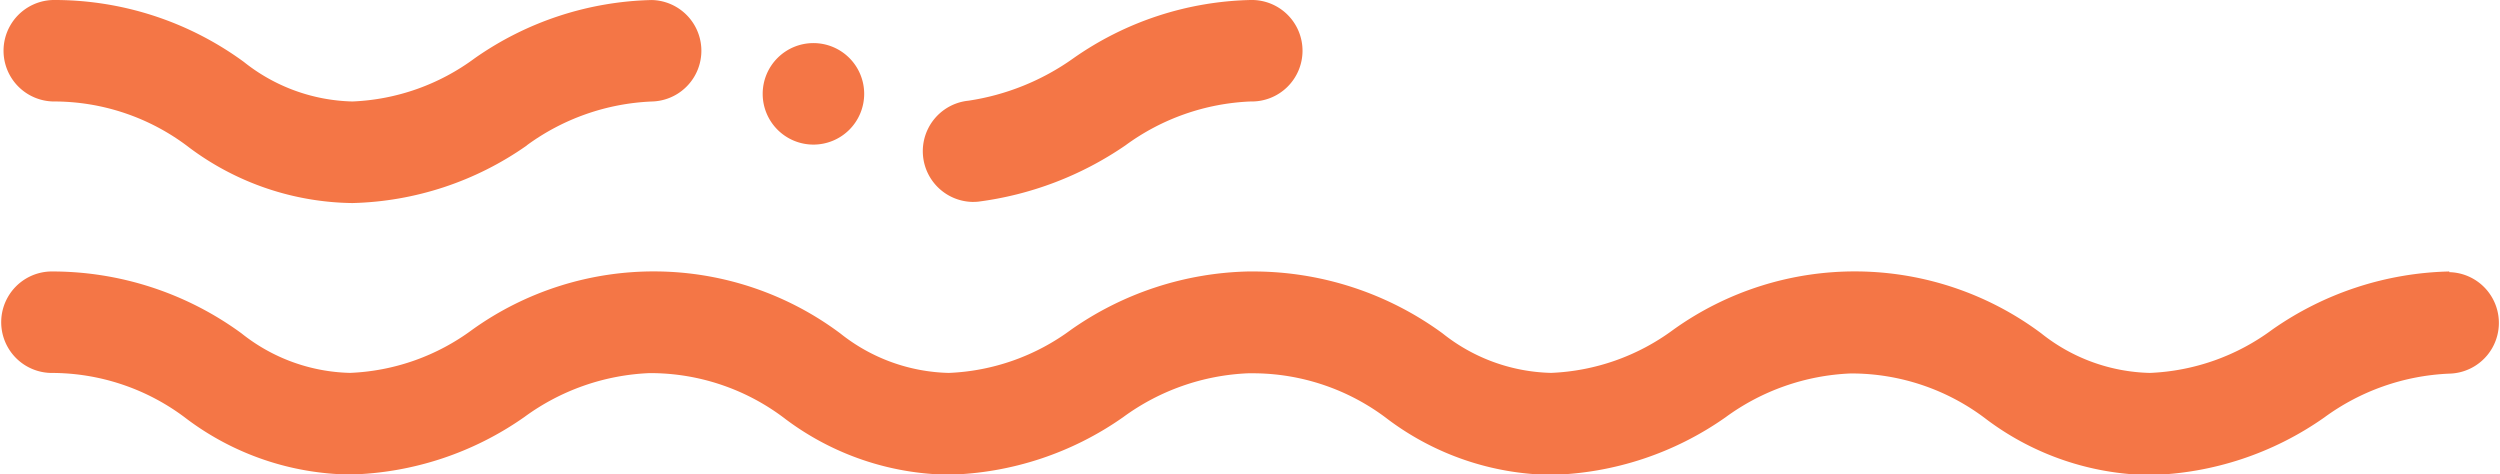 <?xml version="1.0" encoding="utf-8"?>
<svg xmlns="http://www.w3.org/2000/svg" width="86.897" height="16.49" viewBox="0 0 86.897 16.49">
  <g id="Group_711" data-name="Group 711" transform="translate(-44 -44)">
    <path id="Path_151" data-name="Path 151" d="M645.166,51.019A1.764,1.764,0,0,1,645,47.5a8.438,8.438,0,0,0,3.647-1.474A11.148,11.148,0,0,1,654.806,44a1.764,1.764,0,1,1,0,3.527,7.9,7.9,0,0,0-4.348,1.525,11.672,11.672,0,0,1-5.123,1.958c-.057.005-.114.008-.17.008Z" transform="translate(-567.338)" fill="#f47646"/>
    <path id="Path_152" data-name="Path 152" d="M298.931,49.053a7.9,7.9,0,0,1,4.348-1.525,1.764,1.764,0,0,0,0-3.527,11.147,11.147,0,0,0-6.159,2.026,7.658,7.658,0,0,1-4.247,1.5,6.277,6.277,0,0,1-3.775-1.375A11.145,11.145,0,0,0,282.467,44a1.764,1.764,0,0,0,0,3.527,7.712,7.712,0,0,1,4.73,1.6,9.653,9.653,0,0,0,5.676,1.931,11,11,0,0,0,6.058-2Z" transform="translate(-236.622)" fill="#f47646"/>
    <path id="Path_153" data-name="Path 153" d="M582.17,64.527a1.764,1.764,0,1,0-1.764-1.764,1.764,1.764,0,0,0,1.764,1.764Z" transform="translate(-509.896 -15.501)" fill="#f47646"/>
    <path id="Path_154" data-name="Path 154" d="M129.133,151a11.147,11.147,0,0,0-6.159,2.026,7.658,7.658,0,0,1-4.247,1.5,6.277,6.277,0,0,1-3.775-1.375,10.831,10.831,0,0,0-12.79-.126,7.658,7.658,0,0,1-4.247,1.5,6.277,6.277,0,0,1-3.775-1.375A11.145,11.145,0,0,0,87.51,151c-.021,0-.041,0-.062,0s-.041,0-.062,0a11.147,11.147,0,0,0-6.159,2.026,7.658,7.658,0,0,1-4.247,1.5,6.277,6.277,0,0,1-3.775-1.375,10.831,10.831,0,0,0-12.79-.126,7.658,7.658,0,0,1-4.247,1.5,6.277,6.277,0,0,1-3.775-1.375A11.145,11.145,0,0,0,45.764,151a1.764,1.764,0,0,0,0,3.527,7.712,7.712,0,0,1,4.73,1.6,9.653,9.653,0,0,0,5.676,1.931,11,11,0,0,0,6.058-2,7.9,7.9,0,0,1,4.348-1.525,7.712,7.712,0,0,1,4.73,1.6,9.653,9.653,0,0,0,5.676,1.931,11,11,0,0,0,6.058-2,7.9,7.9,0,0,1,4.348-1.525c.021,0,.041,0,.062,0s.041,0,.062,0a7.712,7.712,0,0,1,4.73,1.6,9.653,9.653,0,0,0,5.676,1.931,11,11,0,0,0,6.058-2,7.9,7.9,0,0,1,4.348-1.525,7.712,7.712,0,0,1,4.73,1.6,9.653,9.653,0,0,0,5.676,1.931,11,11,0,0,0,6.058-2,7.9,7.9,0,0,1,4.348-1.525,1.764,1.764,0,0,0,0-3.527Z" transform="translate(0 -97.564)" fill="#f47646"/>
  </g>
</svg>
